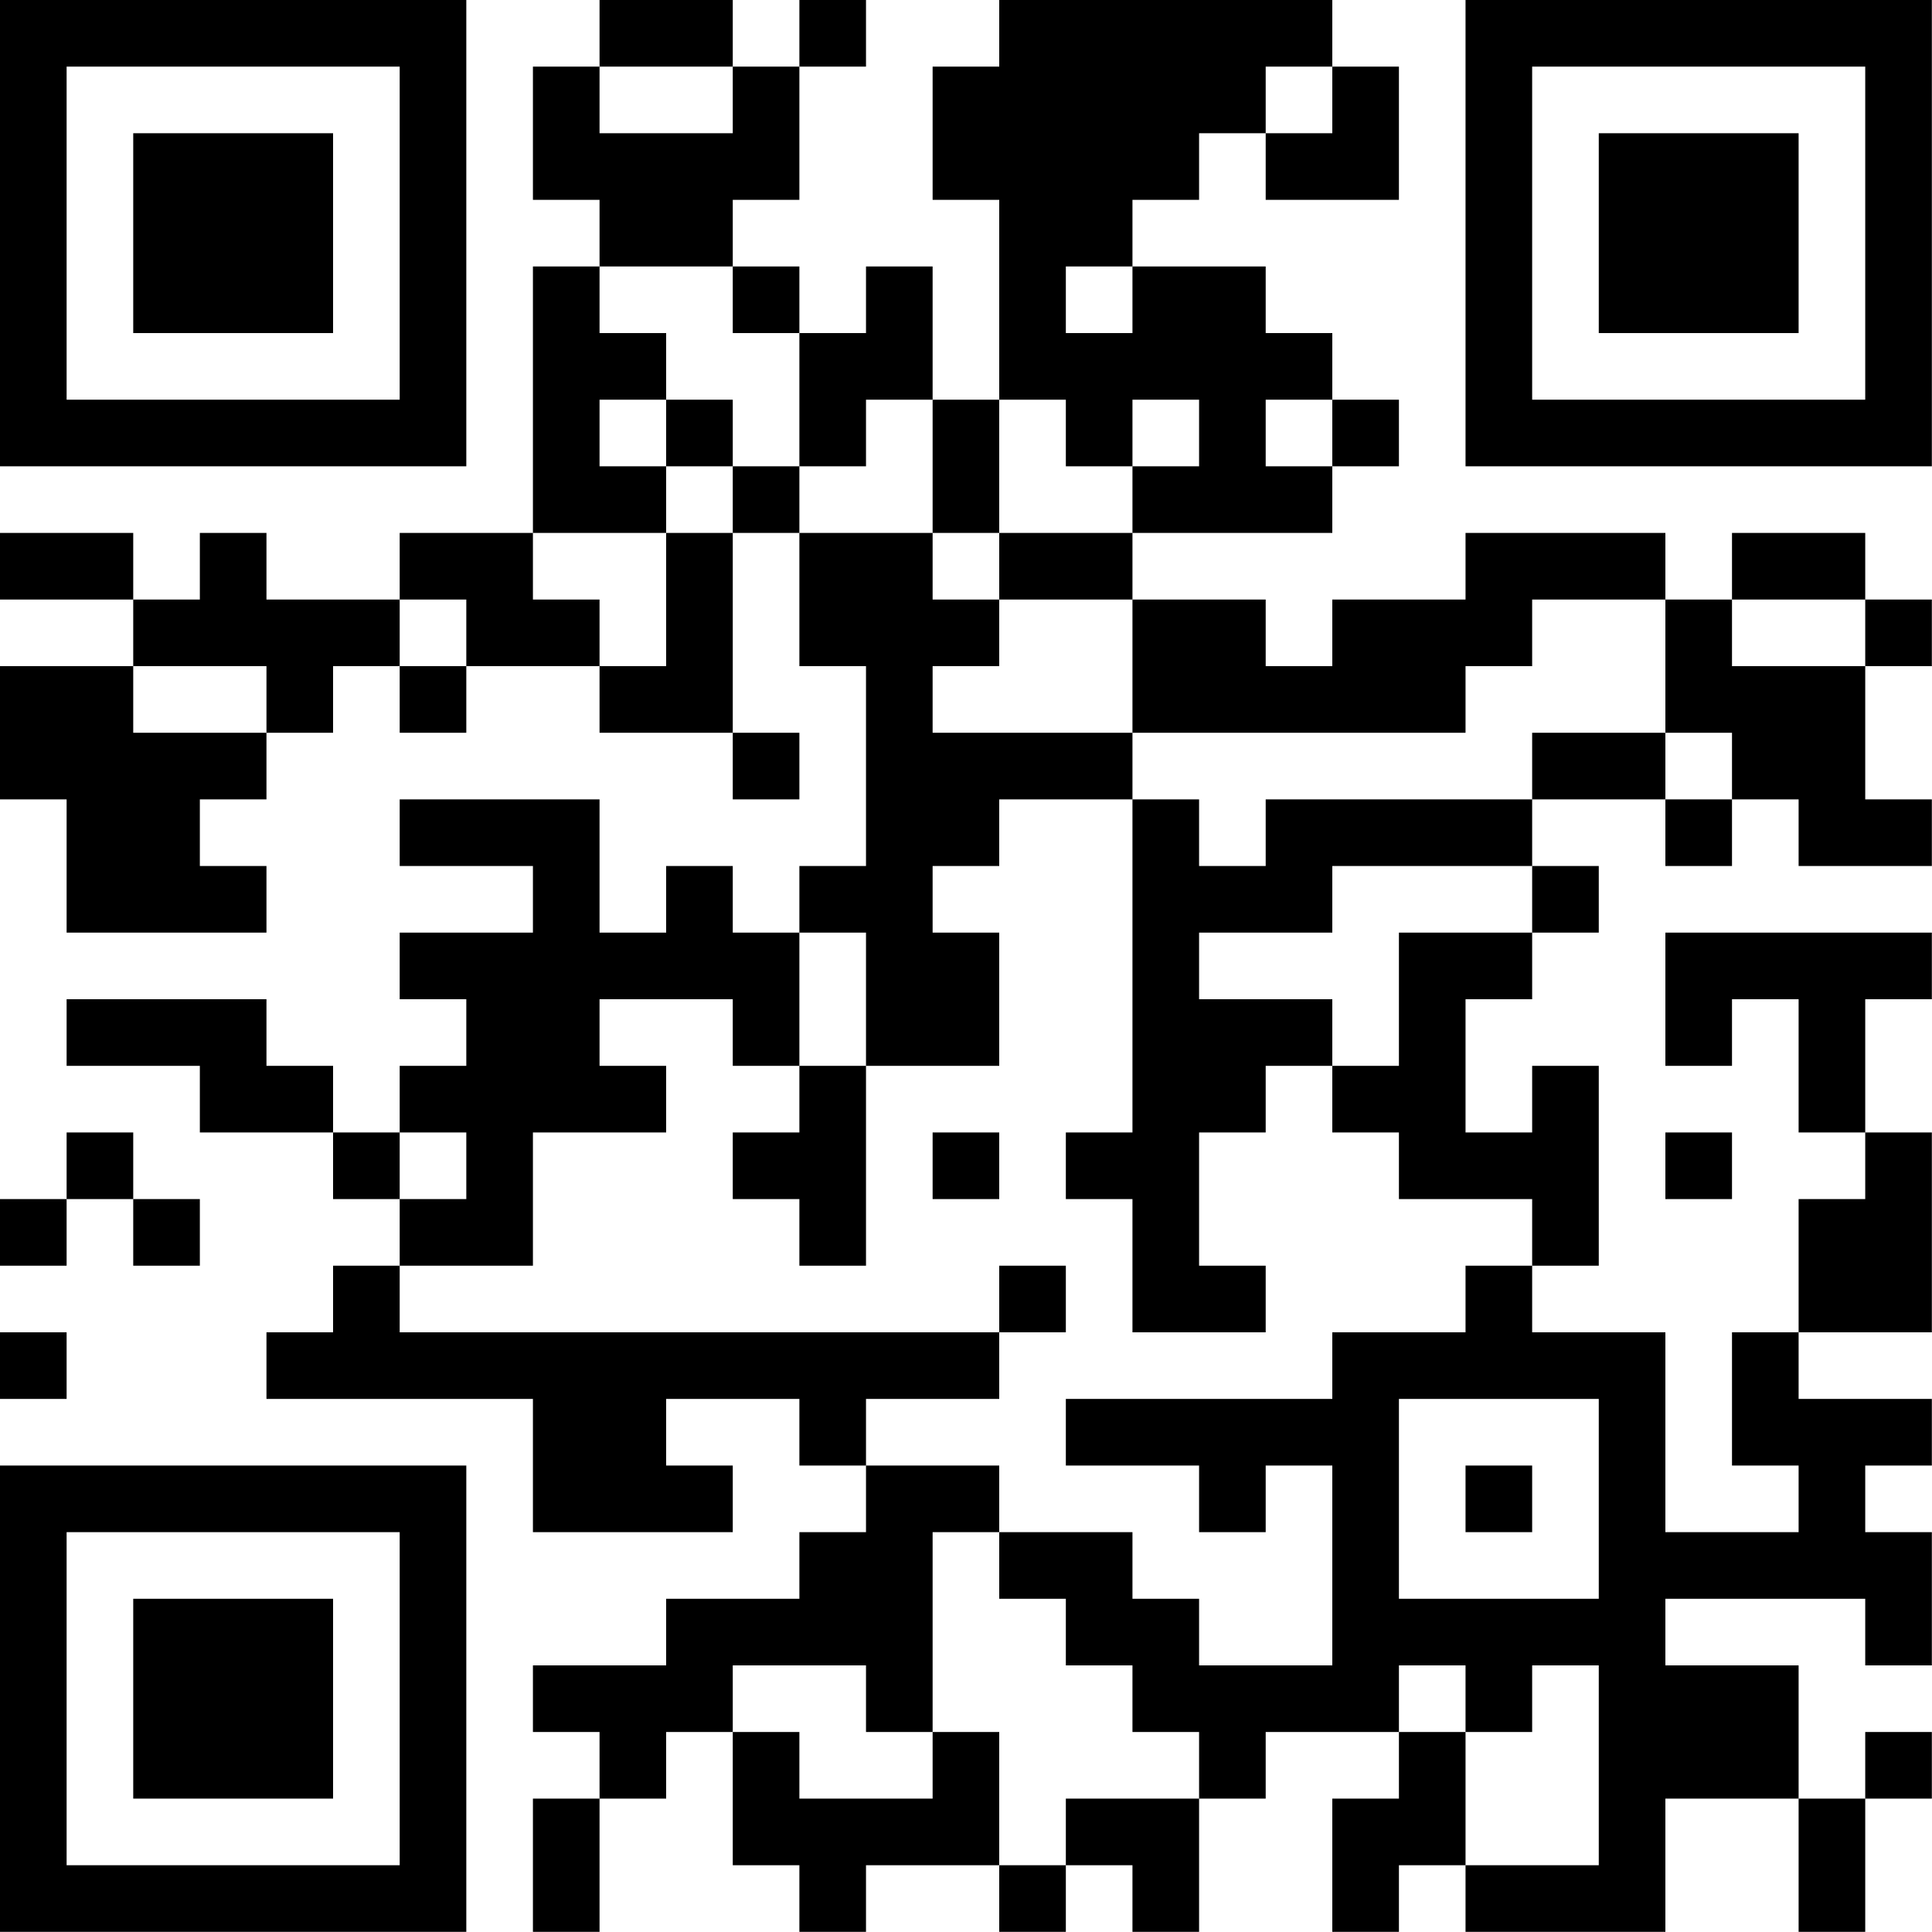 <?xml version="1.0" encoding="UTF-8"?>
<svg xmlns="http://www.w3.org/2000/svg" version="1.1" width="100" height="100" viewBox="0 0 100 100"><rect x="0" y="0" width="100" height="100" fill="#ffffff"/><g transform="scale(3.448)"><g transform="translate(0,0)"><path fill-rule="evenodd" d="M9 0L9 1L8 1L8 3L9 3L9 4L8 4L8 8L6 8L6 9L4 9L4 8L3 8L3 9L2 9L2 8L0 8L0 9L2 9L2 10L0 10L0 12L1 12L1 14L4 14L4 13L3 13L3 12L4 12L4 11L5 11L5 10L6 10L6 11L7 11L7 10L9 10L9 11L11 11L11 12L12 12L12 11L11 11L11 8L12 8L12 10L13 10L13 13L12 13L12 14L11 14L11 13L10 13L10 14L9 14L9 12L6 12L6 13L8 13L8 14L6 14L6 15L7 15L7 16L6 16L6 17L5 17L5 16L4 16L4 15L1 15L1 16L3 16L3 17L5 17L5 18L6 18L6 19L5 19L5 20L4 20L4 21L8 21L8 23L11 23L11 22L10 22L10 21L12 21L12 22L13 22L13 23L12 23L12 24L10 24L10 25L8 25L8 26L9 26L9 27L8 27L8 29L9 29L9 27L10 27L10 26L11 26L11 28L12 28L12 29L13 29L13 28L15 28L15 29L16 29L16 28L17 28L17 29L18 29L18 27L19 27L19 26L21 26L21 27L20 27L20 29L21 29L21 28L22 28L22 29L25 29L25 27L27 27L27 29L28 29L28 27L29 27L29 26L28 26L28 27L27 27L27 25L25 25L25 24L28 24L28 25L29 25L29 23L28 23L28 22L29 22L29 21L27 21L27 20L29 20L29 17L28 17L28 15L29 15L29 14L25 14L25 16L26 16L26 15L27 15L27 17L28 17L28 18L27 18L27 20L26 20L26 22L27 22L27 23L25 23L25 20L23 20L23 19L24 19L24 16L23 16L23 17L22 17L22 15L23 15L23 14L24 14L24 13L23 13L23 12L25 12L25 13L26 13L26 12L27 12L27 13L29 13L29 12L28 12L28 10L29 10L29 9L28 9L28 8L26 8L26 9L25 9L25 8L22 8L22 9L20 9L20 10L19 10L19 9L17 9L17 8L20 8L20 7L21 7L21 6L20 6L20 5L19 5L19 4L17 4L17 3L18 3L18 2L19 2L19 3L21 3L21 1L20 1L20 0L15 0L15 1L14 1L14 3L15 3L15 6L14 6L14 4L13 4L13 5L12 5L12 4L11 4L11 3L12 3L12 1L13 1L13 0L12 0L12 1L11 1L11 0ZM9 1L9 2L11 2L11 1ZM19 1L19 2L20 2L20 1ZM9 4L9 5L10 5L10 6L9 6L9 7L10 7L10 8L8 8L8 9L9 9L9 10L10 10L10 8L11 8L11 7L12 7L12 8L14 8L14 9L15 9L15 10L14 10L14 11L17 11L17 12L15 12L15 13L14 13L14 14L15 14L15 16L13 16L13 14L12 14L12 16L11 16L11 15L9 15L9 16L10 16L10 17L8 17L8 19L6 19L6 20L15 20L15 21L13 21L13 22L15 22L15 23L14 23L14 26L13 26L13 25L11 25L11 26L12 26L12 27L14 27L14 26L15 26L15 28L16 28L16 27L18 27L18 26L17 26L17 25L16 25L16 24L15 24L15 23L17 23L17 24L18 24L18 25L20 25L20 22L19 22L19 23L18 23L18 22L16 22L16 21L20 21L20 20L22 20L22 19L23 19L23 18L21 18L21 17L20 17L20 16L21 16L21 14L23 14L23 13L20 13L20 14L18 14L18 15L20 15L20 16L19 16L19 17L18 17L18 19L19 19L19 20L17 20L17 18L16 18L16 17L17 17L17 12L18 12L18 13L19 13L19 12L23 12L23 11L25 11L25 12L26 12L26 11L25 11L25 9L23 9L23 10L22 10L22 11L17 11L17 9L15 9L15 8L17 8L17 7L18 7L18 6L17 6L17 7L16 7L16 6L15 6L15 8L14 8L14 6L13 6L13 7L12 7L12 5L11 5L11 4ZM16 4L16 5L17 5L17 4ZM10 6L10 7L11 7L11 6ZM19 6L19 7L20 7L20 6ZM6 9L6 10L7 10L7 9ZM26 9L26 10L28 10L28 9ZM2 10L2 11L4 11L4 10ZM12 16L12 17L11 17L11 18L12 18L12 19L13 19L13 16ZM1 17L1 18L0 18L0 19L1 19L1 18L2 18L2 19L3 19L3 18L2 18L2 17ZM6 17L6 18L7 18L7 17ZM14 17L14 18L15 18L15 17ZM25 17L25 18L26 18L26 17ZM15 19L15 20L16 20L16 19ZM0 20L0 21L1 21L1 20ZM21 21L21 24L24 24L24 21ZM22 22L22 23L23 23L23 22ZM21 25L21 26L22 26L22 28L24 28L24 25L23 25L23 26L22 26L22 25ZM0 0L0 7L7 7L7 0ZM1 1L1 6L6 6L6 1ZM2 2L2 5L5 5L5 2ZM22 0L22 7L29 7L29 0ZM23 1L23 6L28 6L28 1ZM24 2L24 5L27 5L27 2ZM0 22L0 29L7 29L7 22ZM1 23L1 28L6 28L6 23ZM2 24L2 27L5 27L5 24Z" fill="#000000"/></g></g></svg>
